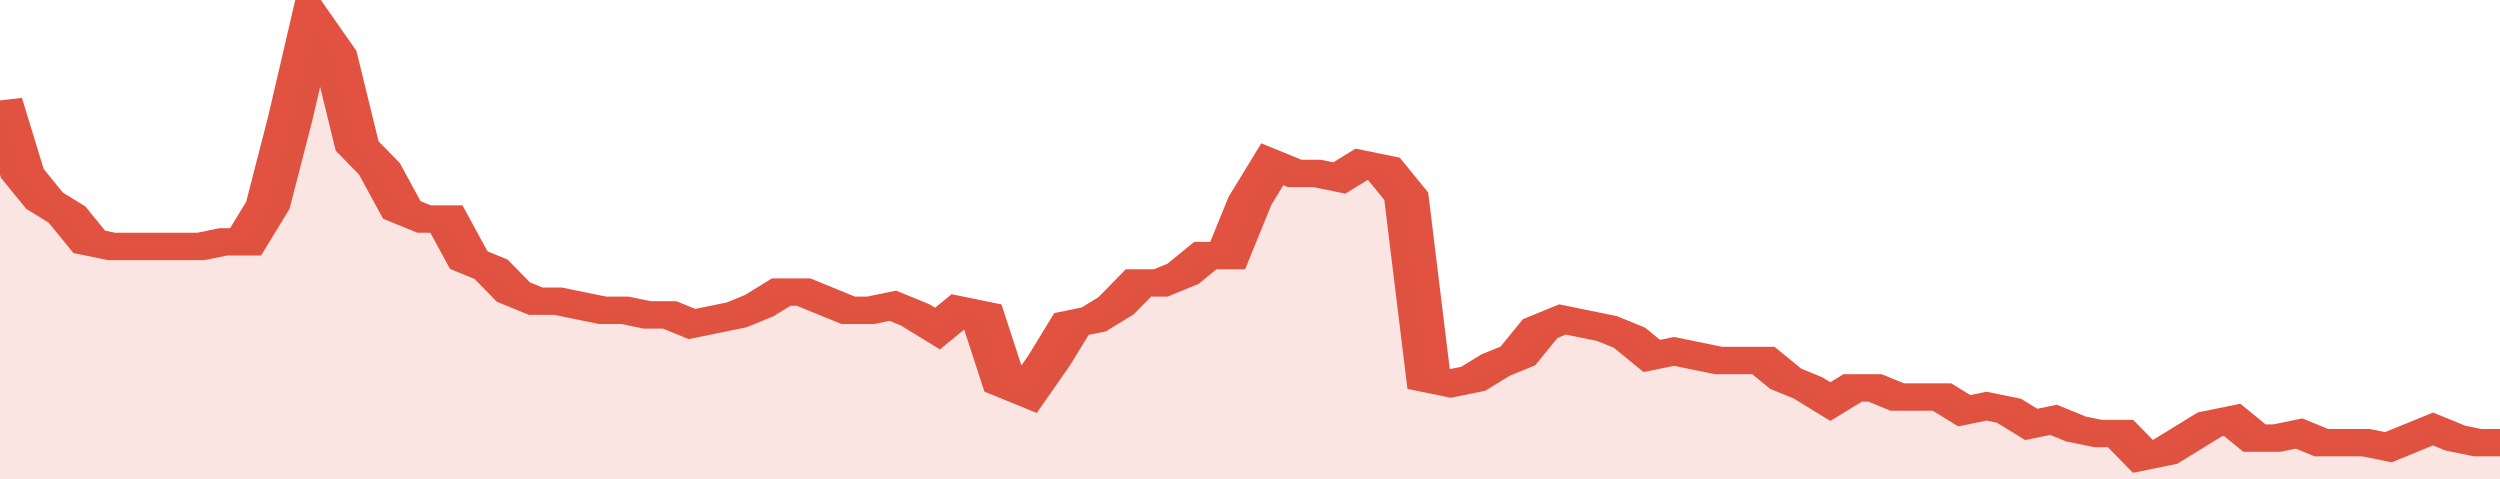 <svg xmlns="http://www.w3.org/2000/svg" viewBox="0 0 336 105" width="120" height="23" preserveAspectRatio="none">
				 <polyline fill="none" stroke="#E15241" stroke-width="6" points="0, 22 3, 38 6, 44 9, 47 12, 53 15, 54 18, 54 21, 54 24, 54 27, 54 30, 53 33, 53 36, 45 39, 26 42, 5 45, 12 48, 32 51, 37 54, 46 57, 48 60, 48 63, 57 66, 59 69, 64 72, 66 75, 66 78, 67 81, 68 84, 68 87, 69 90, 69 93, 71 96, 70 99, 69 102, 67 105, 64 108, 64 111, 66 114, 68 117, 68 120, 67 123, 69 126, 72 129, 68 132, 69 135, 84 138, 86 141, 79 144, 71 147, 70 150, 67 153, 62 156, 62 159, 60 162, 56 165, 56 168, 44 171, 36 174, 38 177, 38 180, 39 183, 36 186, 37 189, 43 192, 83 195, 84 198, 83 201, 80 204, 78 207, 72 210, 70 213, 71 216, 72 219, 74 222, 78 225, 77 228, 78 231, 79 234, 79 237, 79 240, 83 243, 85 246, 88 249, 85 252, 85 255, 87 258, 87 261, 87 264, 90 267, 89 270, 90 273, 93 276, 92 279, 94 282, 95 285, 95 288, 100 291, 99 294, 96 297, 93 300, 92 303, 96 306, 96 309, 95 312, 97 315, 97 318, 97 321, 98 324, 96 327, 94 330, 96 333, 97 336, 97 336, 97 "> </polyline>
				 <polygon fill="#E15241" opacity="0.15" points="0, 105 0, 22 3, 38 6, 44 9, 47 12, 53 15, 54 18, 54 21, 54 24, 54 27, 54 30, 53 33, 53 36, 45 39, 26 42, 5 45, 12 48, 32 51, 37 54, 46 57, 48 60, 48 63, 57 66, 59 69, 64 72, 66 75, 66 78, 67 81, 68 84, 68 87, 69 90, 69 93, 71 96, 70 99, 69 102, 67 105, 64 108, 64 111, 66 114, 68 117, 68 120, 67 123, 69 126, 72 129, 68 132, 69 135, 84 138, 86 141, 79 144, 71 147, 70 150, 67 153, 62 156, 62 159, 60 162, 56 165, 56 168, 44 171, 36 174, 38 177, 38 180, 39 183, 36 186, 37 189, 43 192, 83 195, 84 198, 83 201, 80 204, 78 207, 72 210, 70 213, 71 216, 72 219, 74 222, 78 225, 77 228, 78 231, 79 234, 79 237, 79 240, 83 243, 85 246, 88 249, 85 252, 85 255, 87 258, 87 261, 87 264, 90 267, 89 270, 90 273, 93 276, 92 279, 94 282, 95 285, 95 288, 100 291, 99 294, 96 297, 93 300, 92 303, 96 306, 96 309, 95 312, 97 315, 97 318, 97 321, 98 324, 96 327, 94 330, 96 333, 97 336, 97 336, 105 "></polygon>
			</svg>